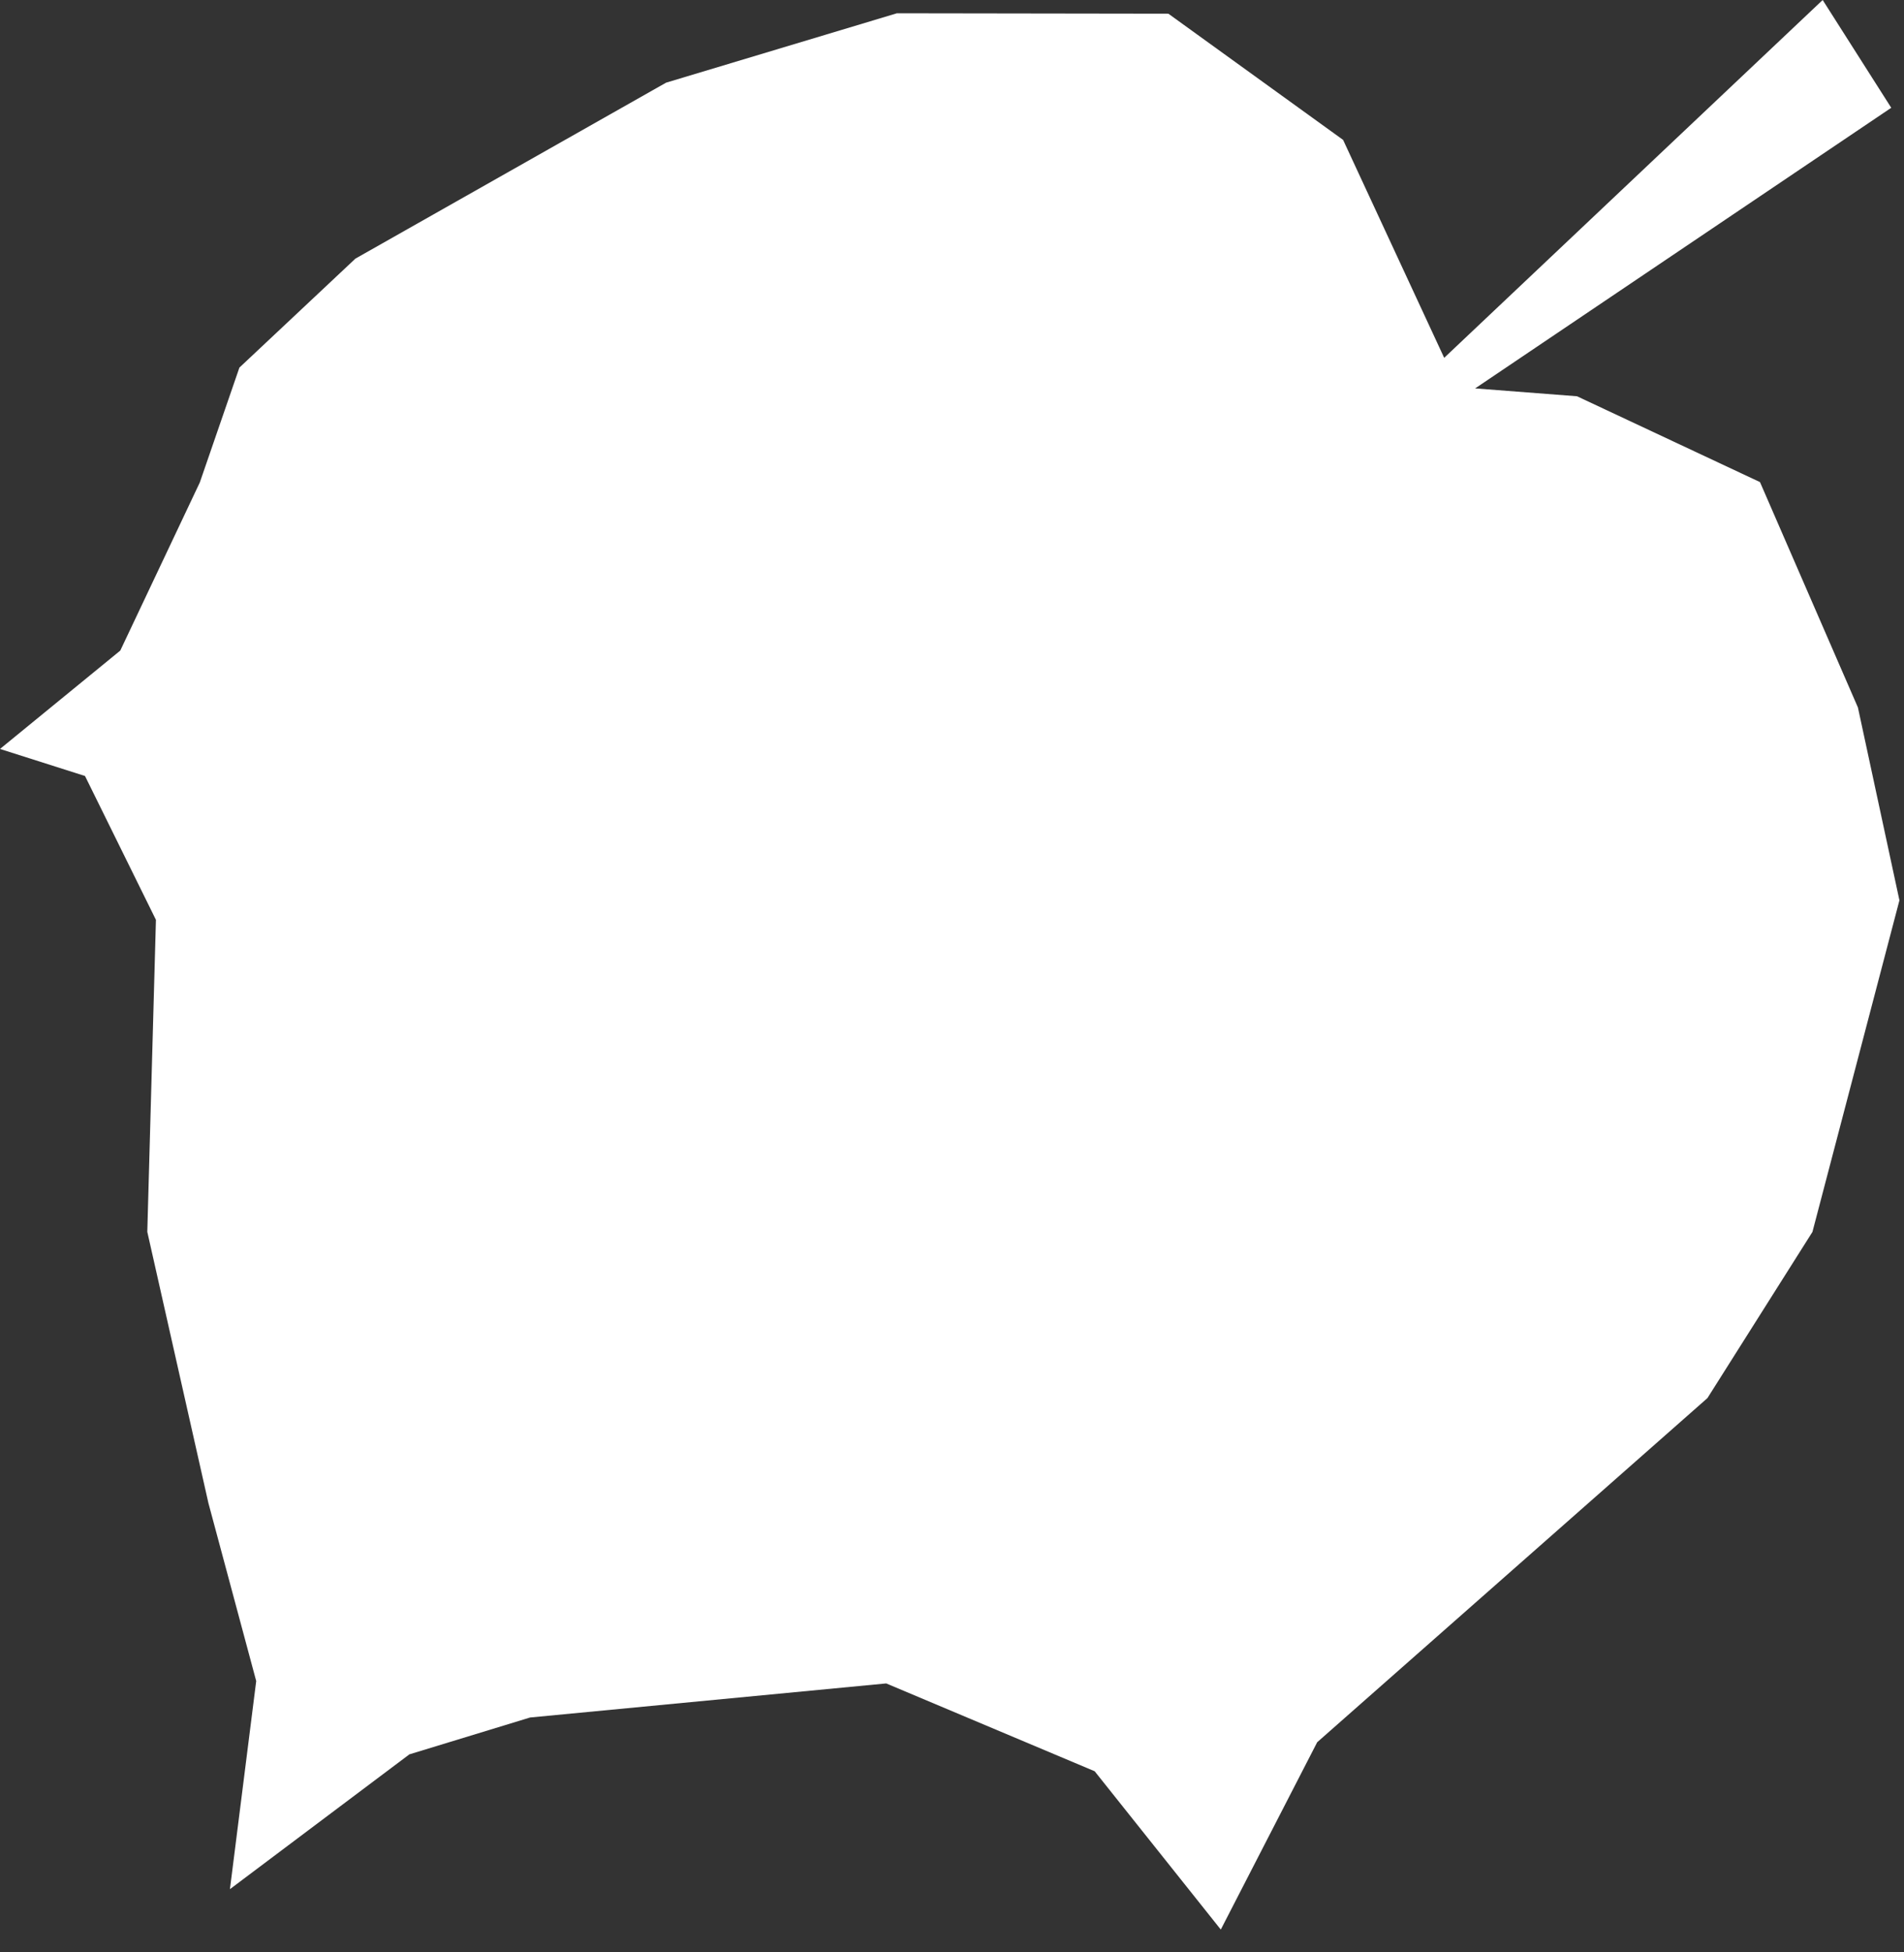 <?xml version="1.0" encoding="UTF-8" standalone="no"?><!DOCTYPE svg PUBLIC "-//W3C//DTD SVG 1.1//EN" "http://www.w3.org/Graphics/SVG/1.1/DTD/svg11.dtd"><svg width="80" height="82" viewBox="0 0 80 82" version="1.1" xmlns="http://www.w3.org/2000/svg" xmlns:xlink="http://www.w3.org/1999/xlink" xml:space="preserve" xmlns:serif="http://www.serif.com/" style="fill-rule:evenodd;clip-rule:evenodd;stroke-linejoin:round;stroke-miterlimit:2;"><rect x="0" y="0" width="80" height="82" fill="#333333" stroke="none"/><path d="M60.68,15.029l-4.247,-9.153l-7.342,-5.301l-11.408,-0.017l-9.696,2.914l-13.055,7.391l-4.873,4.576l-1.663,4.823l-3.342,7.062l-5.054,4.132l3.572,1.136l2.98,6.042l-0.363,13.104l2.568,11.392l2.008,7.474l-1.104,8.741l7.54,-5.662l5.071,-1.548l14.964,-1.431l8.758,3.688l5.3,6.65l4.05,-7.868l16.397,-14.454l4.412,-6.979l3.655,-13.927l-1.744,-8.1l-4.115,-9.466l-7.688,-3.605l-4.28,-0.33l17.483,-11.786l-2.881,-4.527l-15.903,15.029Z" style="fill:#fff;fill-rule:nonzero;"/></svg>